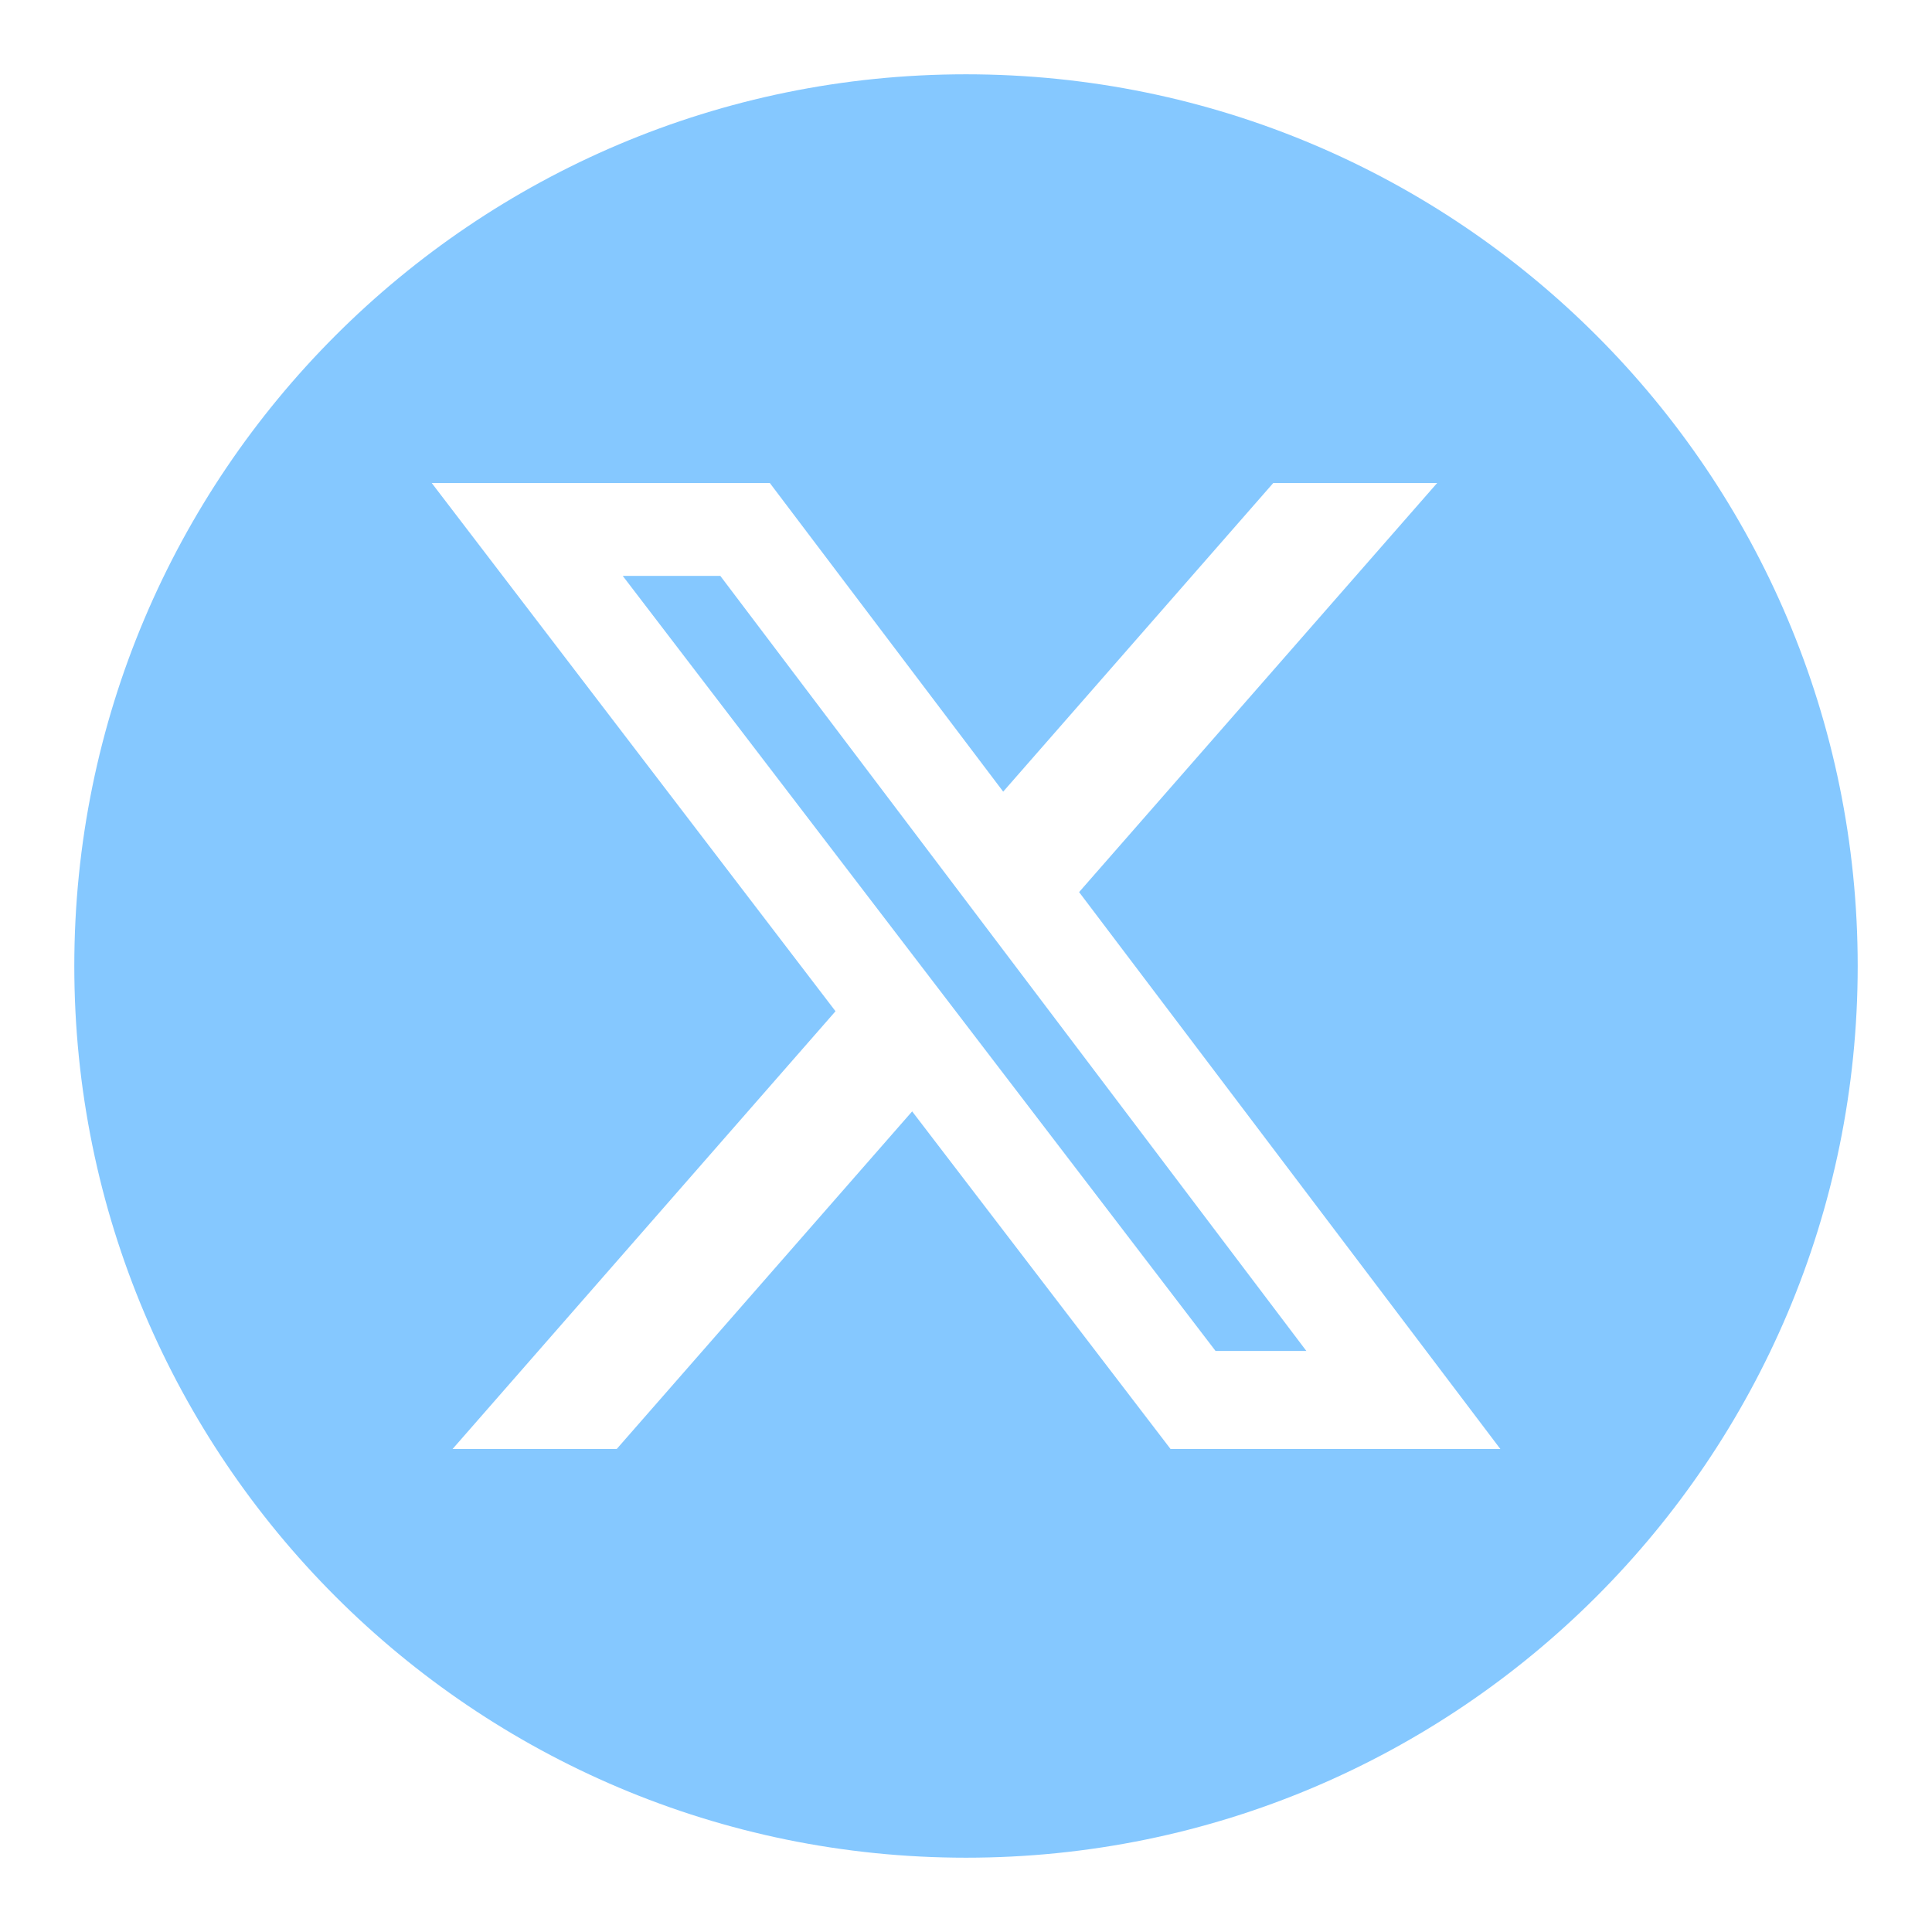 <svg width="24" height="24" viewBox="0 0 24 24" fill="none" xmlns="http://www.w3.org/2000/svg">
<g clip-path="url(#clip0_10324_1603)">
<path d="M7.736 7.154L15.1 16.782H16.228L8.948 7.154H7.736Z" fill="#85C8FF"/>
<path d="M12 0.923C5.883 0.923 0.923 5.883 0.923 12C0.923 18.117 5.883 23.077 12 23.077C18.117 23.077 23.077 18.117 23.077 12C23.077 5.883 18.117 0.923 12 0.923ZM14.541 18L11.331 13.806L7.661 18H5.622L10.379 12.562L5.363 6H9.563L12.462 9.834L15.817 6H17.853L13.405 11.082L18.638 18H14.541Z" fill="#85C8FF"/>
</g>
<defs>
<clipPath id="clip0_10324_1603">
<rect width="24" height="24" fill="white"/>
</clipPath>
</defs>
</svg>
